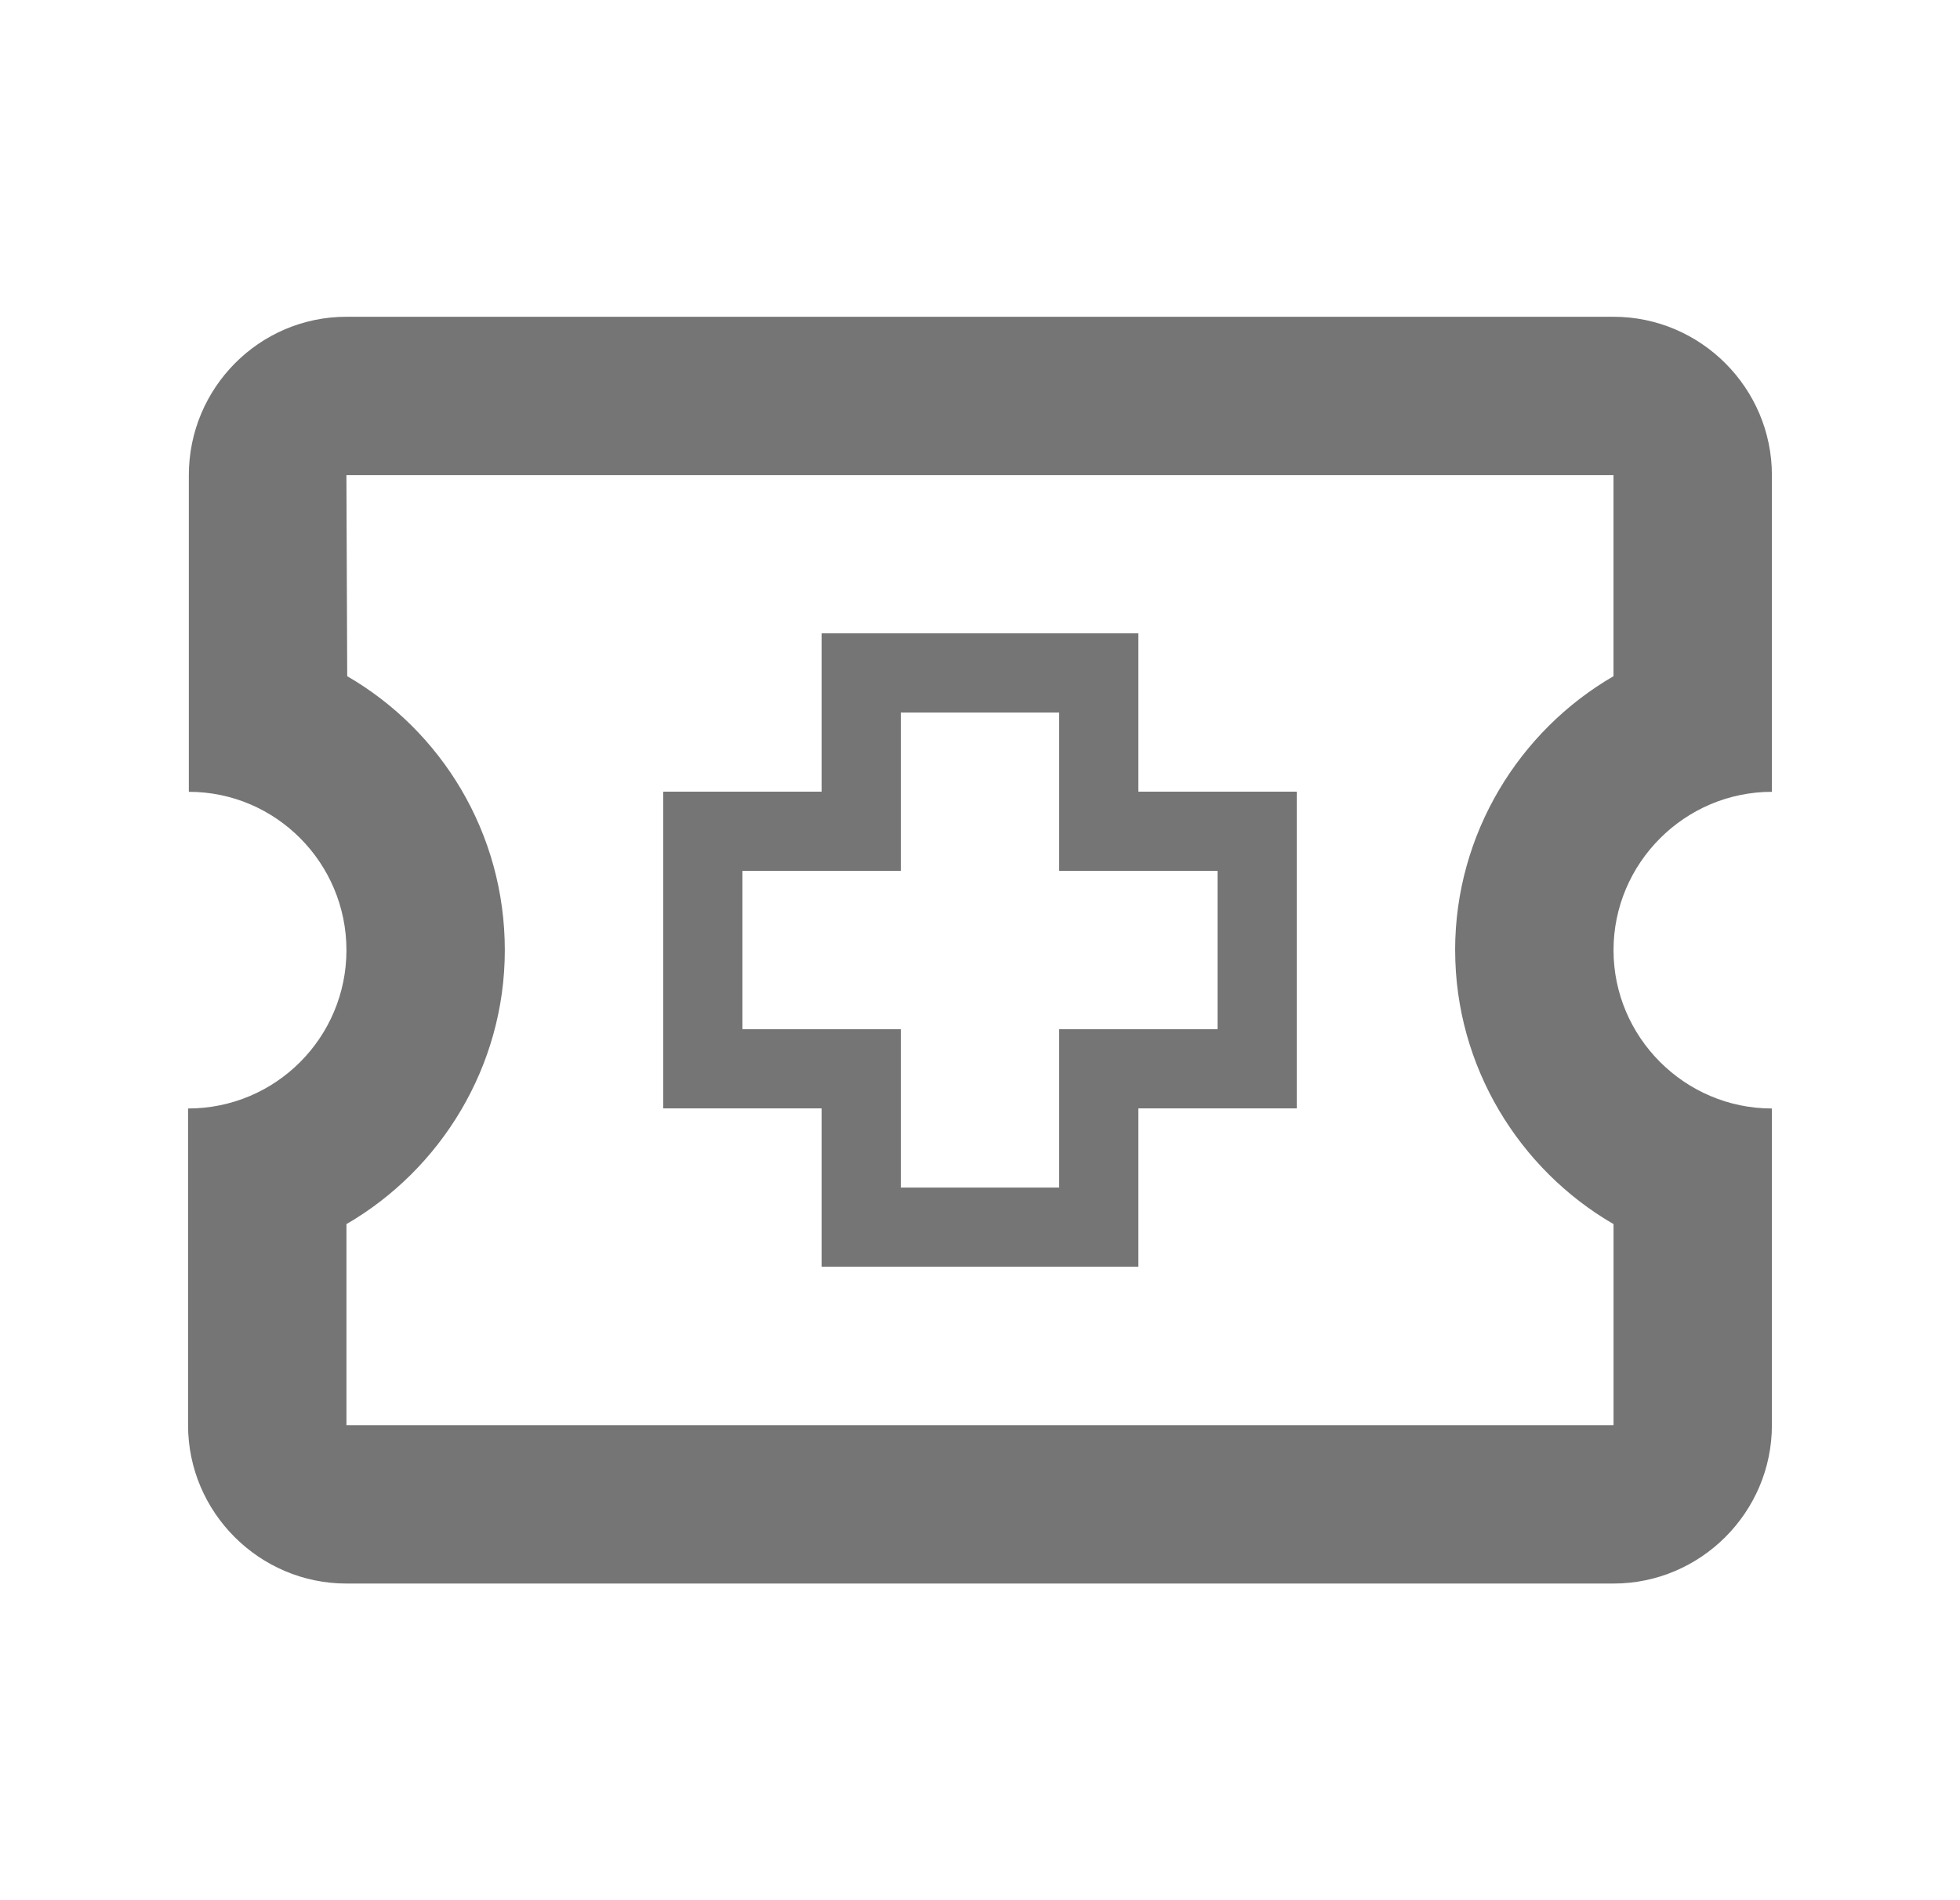 <!-- Generated by IcoMoon.io -->
<svg version="1.1" xmlns="http://www.w3.org/2000/svg" width="66" height="64" viewBox="0 0 66 64">
<title>prepaid-employer-icon</title>
<path fill="#757575" d="M59.666 16.002v10.667c-2.933 0-5.333 2.4-5.333 5.333s2.4 5.333 5.333 5.333v10.667c0 2.933-2.4 5.333-5.333 5.333h-42.667c-2.933 0-5.333-2.4-5.333-5.333v-10.667c2.96 0 5.333-2.4 5.333-5.333s-2.373-5.333-5.307-5.333v-10.667c0-2.933 2.373-5.333 5.307-5.333h42.667c2.933 0 5.333 2.4 5.333 5.333zM48.999 32.002c0-3.92 2.16-7.387 5.333-9.227v-6.773h-42.667l0.027 6.773c3.173 1.84 5.307 5.28 5.307 9.227 0 3.92-2.16 7.387-5.333 9.227v6.773h42.667v-6.773c-3.173-1.84-5.333-5.307-5.333-9.227z"></path>
<path fill="#757575" d="M38.333 21.331v5.333h5.333v10.667h-5.333v5.333h-10.667v-5.333h-5.333v-10.667h5.333v-5.333h10.667zM40.999 34.665v-5.333h-5.333v-5.333h-5.333v5.333h-5.333v5.333h5.333v5.333h5.333v-5.333h5.333z"></path>
</svg>
